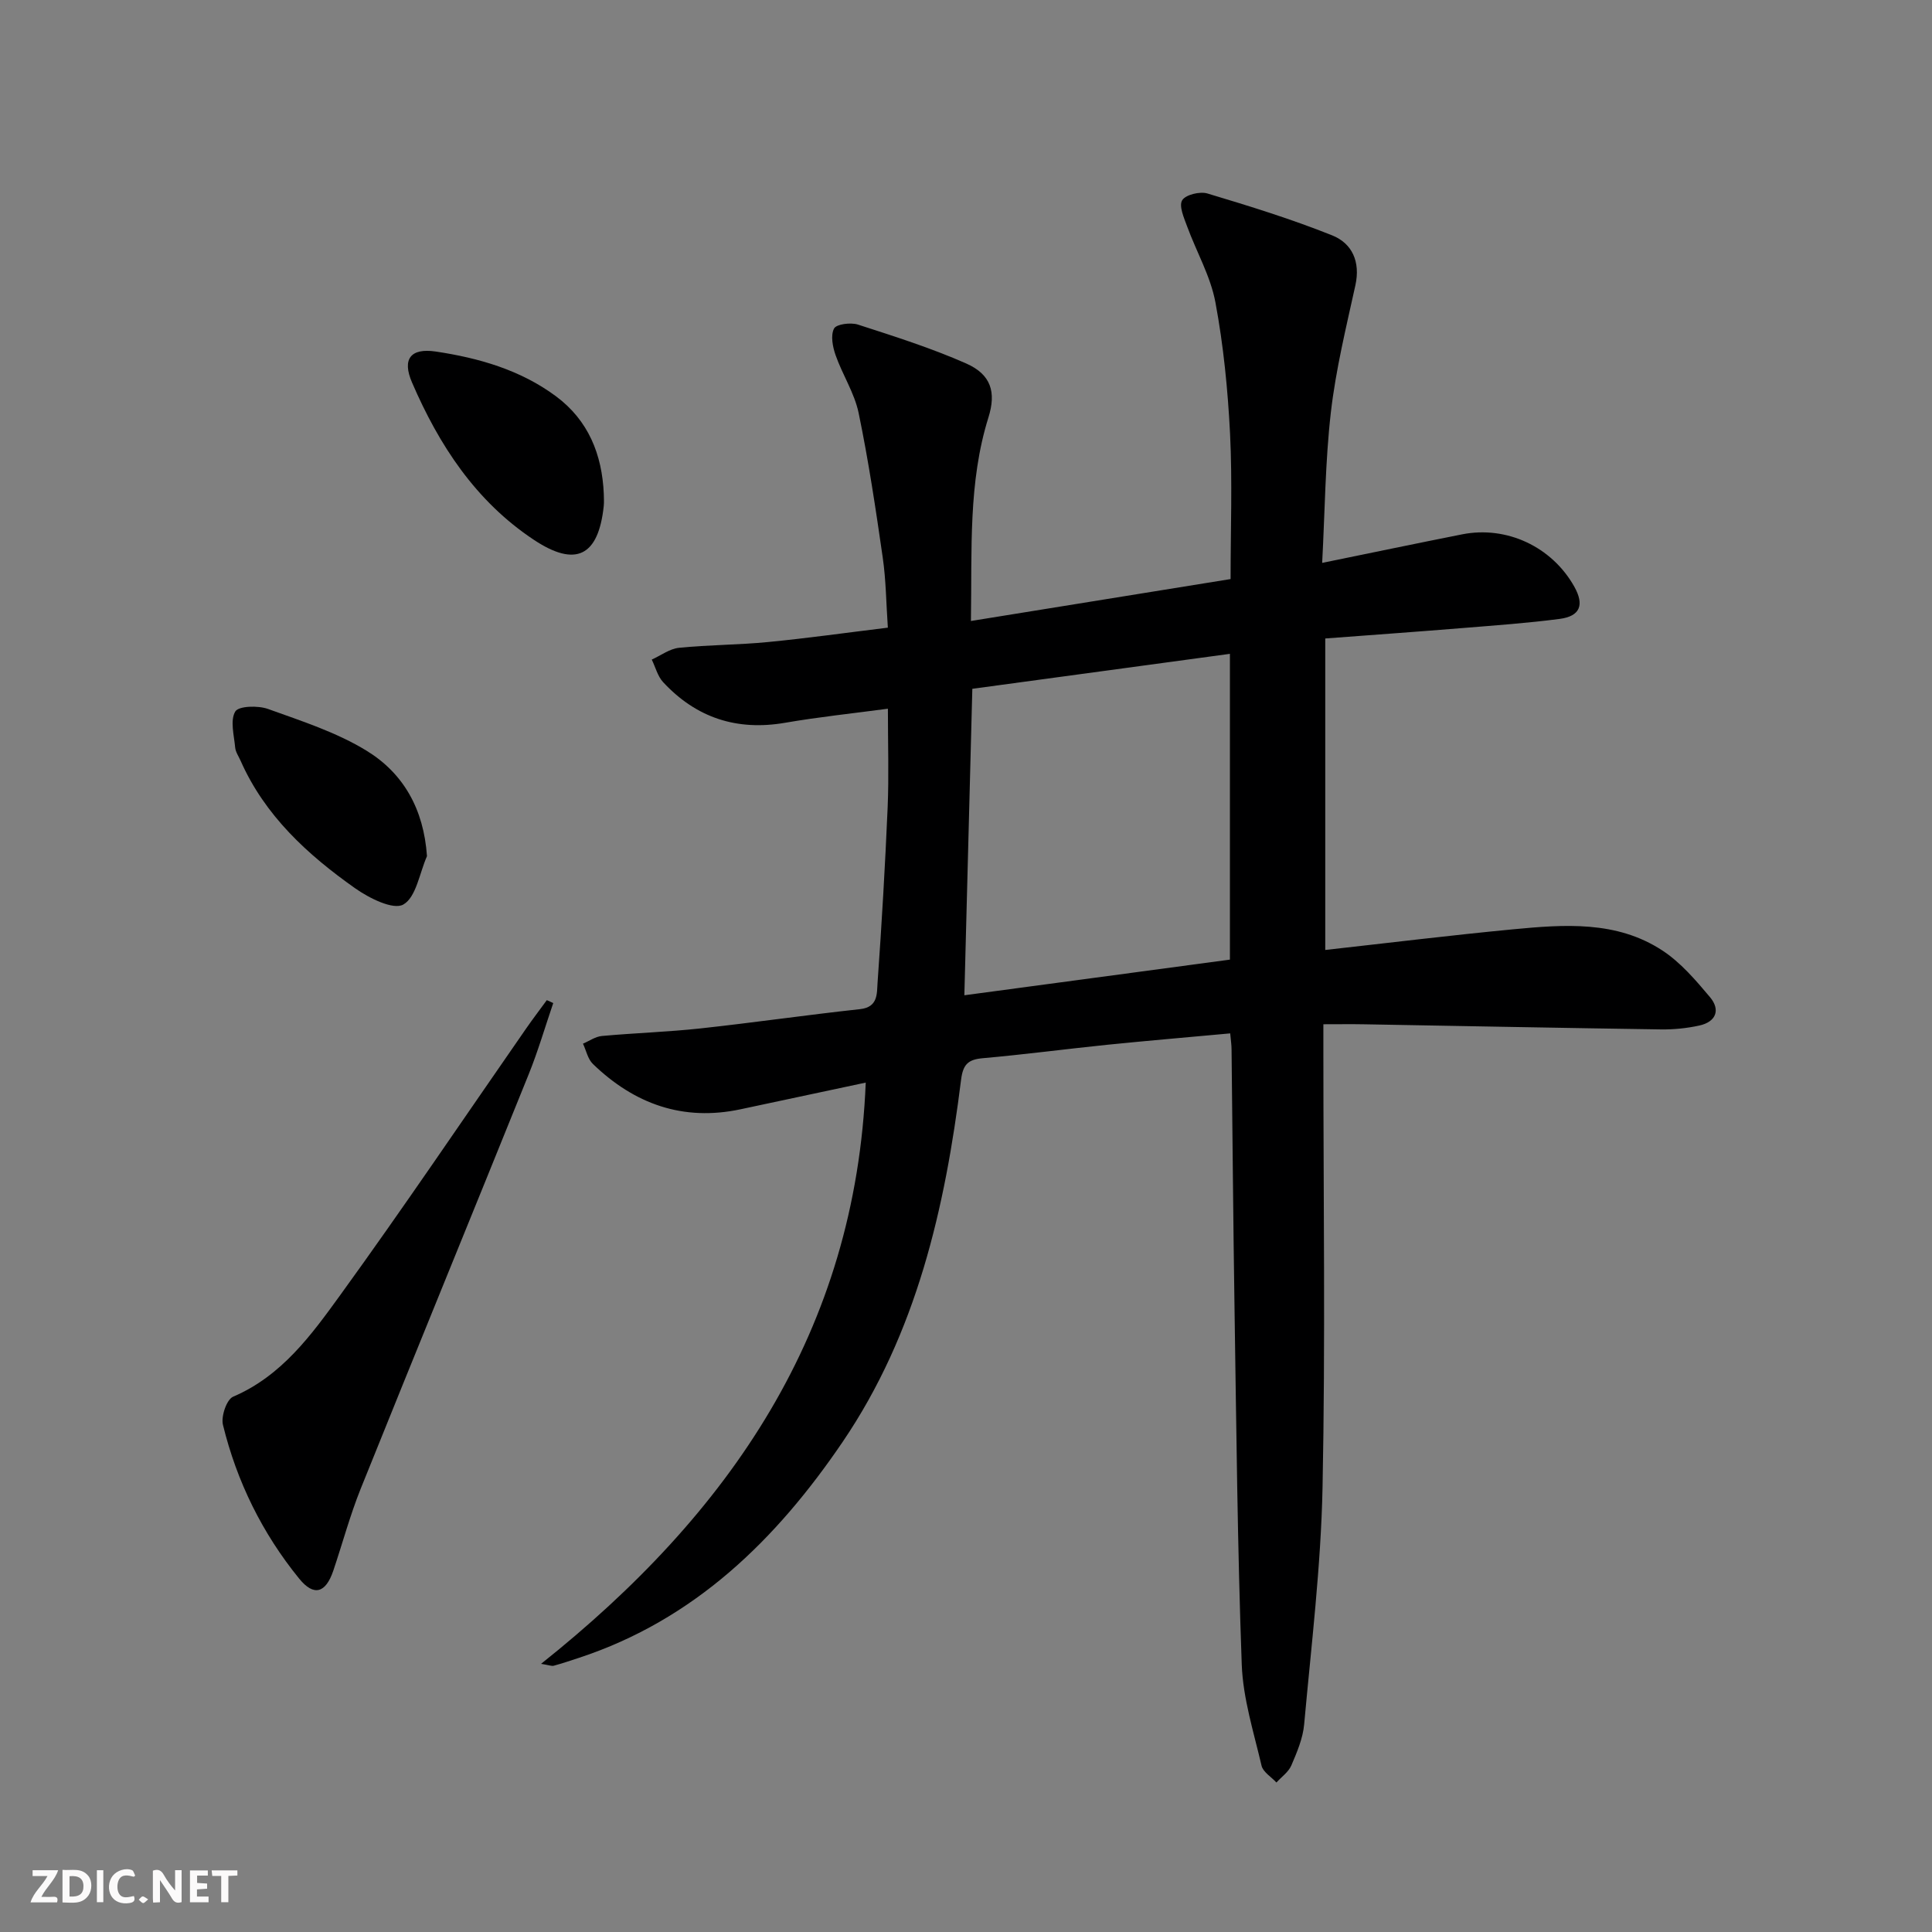 <svg enable-background="new 0 0 400 400" viewBox="0 0 400 400" xmlns="http://www.w3.org/2000/svg"><rect x="0" y="0" width="400" height="400" fill="#808080" stroke="none"/><g fill="#fbfafa"><path d="m37.59 393.81c-.92.31-1.52.05-2-.78-.7-1.2-1.52-2.34-2.47-3.78v4.59c-.55.03-.95.05-1.41.07-.03-.37-.06-.64-.06-.91 0-1.91 0-3.81 0-5.7 1.13-.41 1.77-.03 2.29.91.62 1.11 1.38 2.14 2.31 3.19v-4.2h1.35v6.61z"/><path d="m12.94 393.88v-6.75c1.9.19 3.93-.54 5.37 1.29.8 1.01.78 2.88.03 3.97-1.37 1.97-3.4 1.51-5.4 1.49m1.45-1.22c2.04.12 2.92-.58 2.89-2.21-.03-1.51-.98-2.19-2.89-2z"/><path d="m11.81 393.87h-5.49c.68-2.18 2.47-3.48 3.51-5.45h-3.08v-1.21h5.29c-.71 2.13-2.44 3.48-3.47 5.51.86 0 1.63.04 2.39-.01.79-.05 1.14.21.85 1.16"/><path d="m39.33 393.86v-6.61h3.7v1.07h-2.22v1.52c.68.04 1.34.09 2.07.13v1.07c-.72.05-1.38.09-2.1.14v1.48h2.4v1.19h-3.85z"/><path d="m27.71 388.56c-1.15-.3-2.46-.61-3.1.64-.37.73-.41 1.93-.06 2.67.63 1.35 1.99.93 3.17.68.35.94-.01 1.32-.93 1.46-1.62.25-3.05-.27-3.76-1.48-.73-1.25-.6-3.03.31-4.17.88-1.11 2.71-1.7 4-1.16.32.13.44.74.65 1.12-.1.08-.19.16-.28.24"/><path d="m49.15 387.24v1.07c-.59.02-1.17.05-1.87.08v5.44h-1.48v-5.44h-1.85c-.05-.4-.08-.73-.13-1.15z"/><path d="m20.06 387.21h1.33v6.62h-1.33z"/><path d="m30.68 393.25c-.49.38-.8.79-1.05.76-.32-.05-.6-.45-.9-.7.26-.24.51-.64.8-.67.29-.04.62.3 1.15.61"/></g><path d="m254.7 213.95c-8.68.8-17.09 1.51-25.47 2.36-8.59.88-17.16 2.02-25.76 2.78-3.05.27-4.09 1.29-4.49 4.46-3.32 26.57-9.19 52.42-24.54 75.01-13.74 20.22-30.65 36.8-54.58 44.68-1.73.57-3.46 1.15-5.21 1.63-.42.12-.93-.12-2.63-.39 39.11-31.13 65.14-68.86 67.22-120.34-8.84 1.88-17.37 3.69-25.9 5.52-11.93 2.55-22-1.09-30.58-9.37-1.06-1.02-1.39-2.79-2.06-4.21 1.3-.55 2.57-1.47 3.92-1.59 6.77-.62 13.59-.83 20.34-1.56 11.05-1.2 22.07-2.8 33.12-4 3.77-.41 3.45-3.29 3.61-5.48.86-12.1 1.57-24.22 2.09-36.34.27-6.46.05-12.94.05-20.38-7.32.98-14.34 1.71-21.27 2.91-10.01 1.73-18.42-1.03-25.27-8.41-1.14-1.23-1.58-3.1-2.35-4.67 1.88-.85 3.7-2.24 5.64-2.44 6.11-.62 12.29-.59 18.4-1.19 8.09-.78 16.14-1.92 24.84-2.98-.35-5.06-.38-9.84-1.06-14.52-1.44-10.01-2.94-20.03-4.99-29.93-.86-4.14-3.35-7.91-4.77-11.97-.61-1.73-1.06-4.09-.32-5.51.48-.92 3.44-1.3 4.94-.82 7.55 2.44 15.16 4.85 22.41 8.05 5.19 2.29 6.24 5.97 4.62 11.16-4.2 13.42-3.4 27.21-3.63 42.16 18.2-2.94 35.79-5.78 53.76-8.68 0-10.22.38-20.18-.11-30.1-.46-9.1-1.36-18.24-3.03-27.19-1.01-5.42-3.93-10.46-5.86-15.73-.65-1.77-1.74-4.23-1.02-5.41.7-1.15 3.67-1.87 5.23-1.4 8.7 2.61 17.4 5.3 25.82 8.67 4.13 1.65 5.88 5.45 4.81 10.33-1.92 8.73-4.06 17.47-5.08 26.32-1.17 10.19-1.23 20.51-1.8 31.16 10.16-2.08 19.56-4.04 28.98-5.91 9.22-1.83 18.58 2.57 23.21 10.81 2.13 3.79 1.25 6.14-3.04 6.7-6.58.86-13.21 1.33-19.83 1.87-9.43.77-18.87 1.44-28.68 2.18v64.49c13.1-1.46 25.94-3.04 38.82-4.27 10.63-1.01 21.47-1.85 30.96 4.37 3.79 2.48 6.91 6.14 9.87 9.66 2.22 2.64 1.27 5.13-2.22 5.89-2.56.56-5.25.83-7.87.8-20.47-.3-40.94-.7-61.42-1.06-2.63-.05-5.27-.01-8.53-.01v5.85c0 29.99.43 60-.17 89.98-.33 16.4-2.33 32.77-3.81 49.13-.26 2.9-1.49 5.77-2.65 8.49-.59 1.37-2.03 2.37-3.09 3.54-1.06-1.16-2.77-2.16-3.08-3.49-1.62-6.93-3.84-13.91-4.1-20.93-.89-24.45-1.11-48.93-1.49-73.4-.28-17.98-.41-35.96-.62-53.93 0-.96-.15-1.92-.28-3.35zm-55.04-7.89c18.79-2.52 37.04-4.97 54.98-7.38 0-21.85 0-42.55 0-63.31-18.03 2.45-35.7 4.85-53.33 7.24-.55 21.12-1.09 41.79-1.65 63.45z" fill="#000001"/><path d="m114.54 207.68c-1.68 4.92-3.14 9.93-5.08 14.74-11.55 28.62-23.26 57.17-34.78 85.8-2.22 5.53-3.77 11.33-5.68 16.99-1.57 4.62-4.01 5.37-7.05 1.64-7.64-9.39-12.92-20.1-15.79-31.85-.43-1.74.76-5.26 2.11-5.83 10.06-4.31 16.18-12.76 22.17-21.03 13.16-18.17 25.7-36.78 38.5-55.21 1.38-1.99 2.85-3.91 4.27-5.86.46.19.9.4 1.33.61z" fill="#000001"/><path d="m125.01 102.27c0 .83.08 1.67-.01 2.49-1.1 10.4-5.79 12.76-14.46 7.01-12.05-7.99-19.64-19.6-25.24-32.59-2.09-4.84-.3-7.17 4.91-6.4 8.9 1.33 17.53 3.8 24.89 9.26 6.72 4.99 9.56 12.05 9.91 20.23z" fill="#000001"/><path d="m88.4 177.26c-1.55 3.5-2.24 8.52-4.91 10.02-2.09 1.17-7.1-1.34-9.99-3.39-9.84-6.95-18.65-15.01-23.68-26.37-.4-.91-1.04-1.81-1.13-2.75-.23-2.54-1.08-5.61.02-7.46.69-1.16 4.72-1.27 6.77-.53 6.97 2.51 14.2 4.83 20.45 8.67 7.55 4.64 11.8 12.01 12.47 21.81z" fill="#000001"/></svg>
